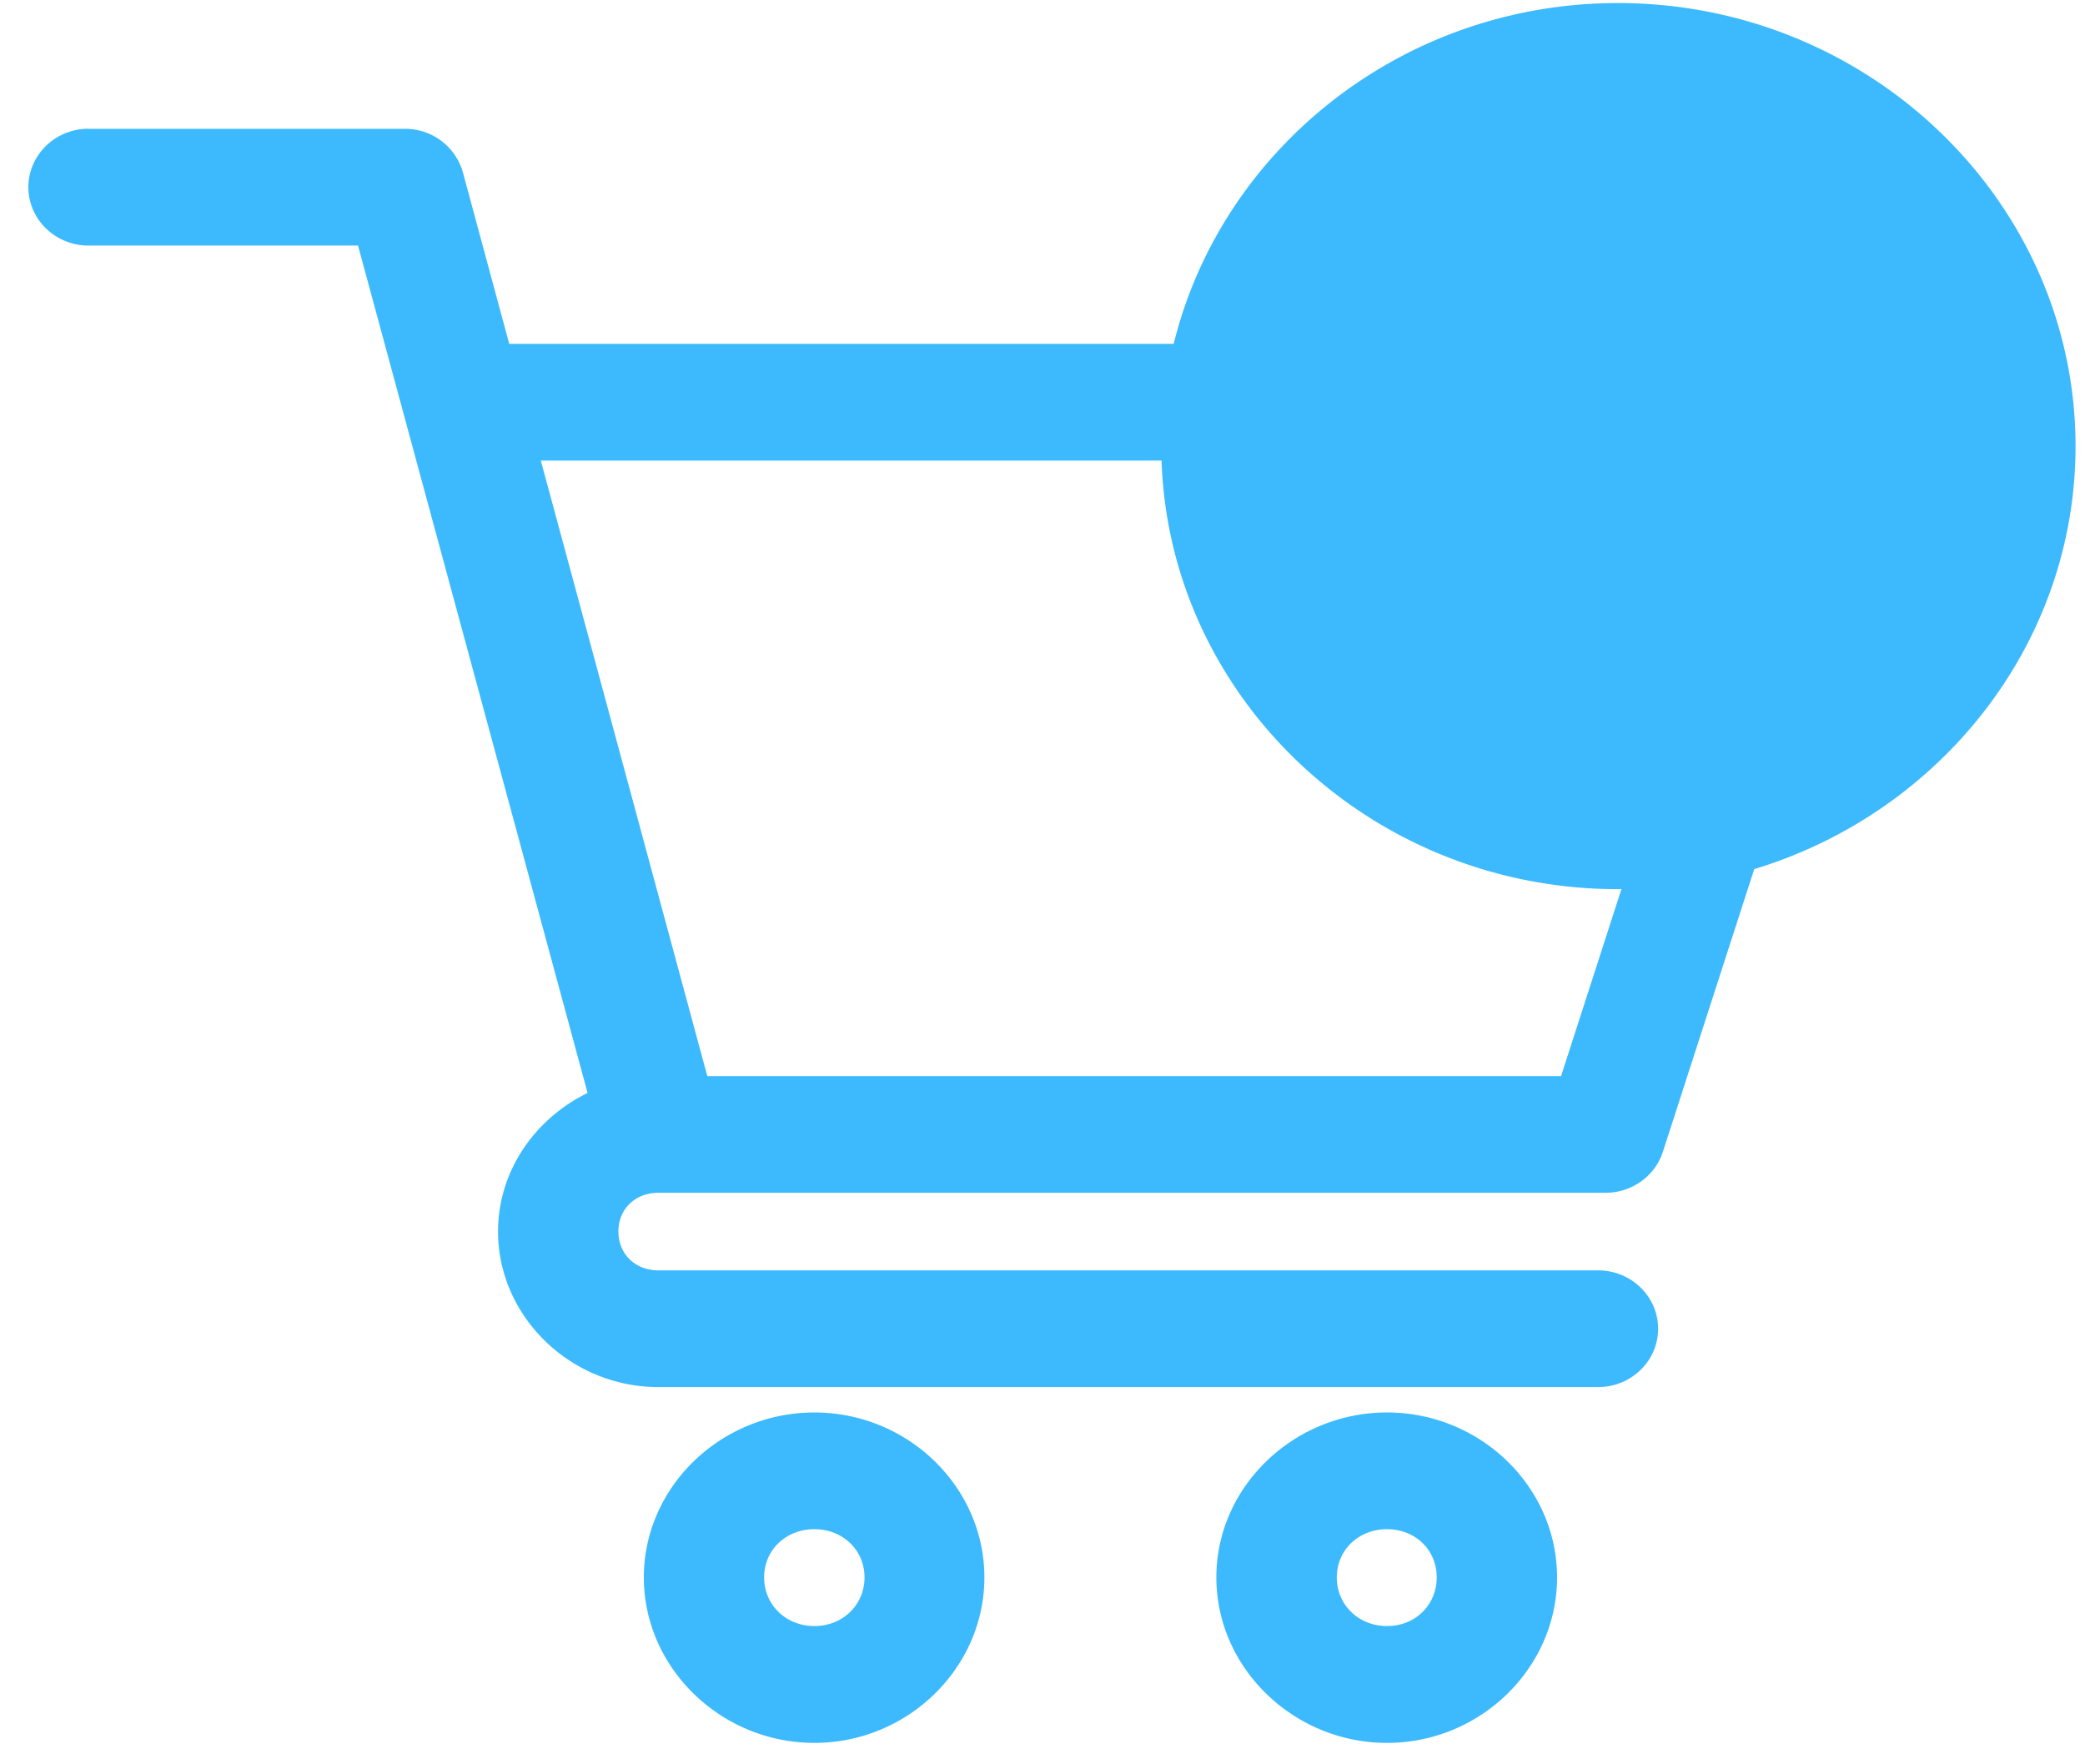 <svg width="39" height="33" viewBox="0 0 39 33" xmlns="http://www.w3.org/2000/svg">
    <g fill="#3CBAFD" fill-rule="evenodd">
        <path d="M30.264.057c-4.028 0-7.413 2.729-8.31 6.374H9.525l-.866-3.206A1.12 1.12 0 0 0 7.57 2.41H1.687a1.161 1.161 0 0 0-.108 0C.968 2.452.503 2.96.532 3.553c.03.593.542 1.056 1.155 1.04h5.01l4.294 15.85c-.985.479-1.675 1.46-1.675 2.591 0 1.592 1.357 2.91 2.999 2.91h17.6c.612-.013 1.1-.498 1.1-1.091 0-.594-.488-1.079-1.1-1.092h-17.6c-.434 0-.748-.307-.748-.727s.314-.724.748-.724h17.716c.492-.001.926-.31 1.073-.766l1.709-5.288c3.474-1.054 6.01-4.203 6.01-7.909 0-4.564-3.849-8.29-8.559-8.29zm0 2.183c3.494 0 6.308 2.723 6.308 6.107 0 2.899-2.066 5.302-4.854 5.933-.056.01-.11.023-.163.04a6.608 6.608 0 0 1-1.29.126c-3.495 0-6.3-2.715-6.3-6.099 0-3.384 2.805-6.107 6.3-6.107zM10.116 8.614h11.611c.147 4.44 3.92 8.017 8.537 8.017.023 0 .044-.004.066-.004l-1.13 3.5H13.23L10.116 8.614zm5.117 17.805c-1.747 0-3.19 1.391-3.19 3.085s1.443 3.095 3.19 3.095c1.747 0 3.18-1.401 3.18-3.095 0-1.694-1.433-3.085-3.18-3.085zm10.711 0c-1.747 0-3.192 1.391-3.192 3.085s1.445 3.095 3.192 3.095 3.181-1.401 3.181-3.095c0-1.694-1.434-3.085-3.18-3.085zm-10.711 2.183c.53 0 .938.389.938.902s-.407.91-.938.91c-.532 0-.94-.397-.94-.91s.408-.902.94-.902zm10.711 0c.531 0 .93.389.93.902s-.399.91-.93.91-.939-.397-.939-.91.408-.902.94-.902z" fill-rule="nonzero"/>
        <ellipse cx="30.491" cy="8.25" rx="7.8" ry="7.563"/>
    </g>
</svg>
